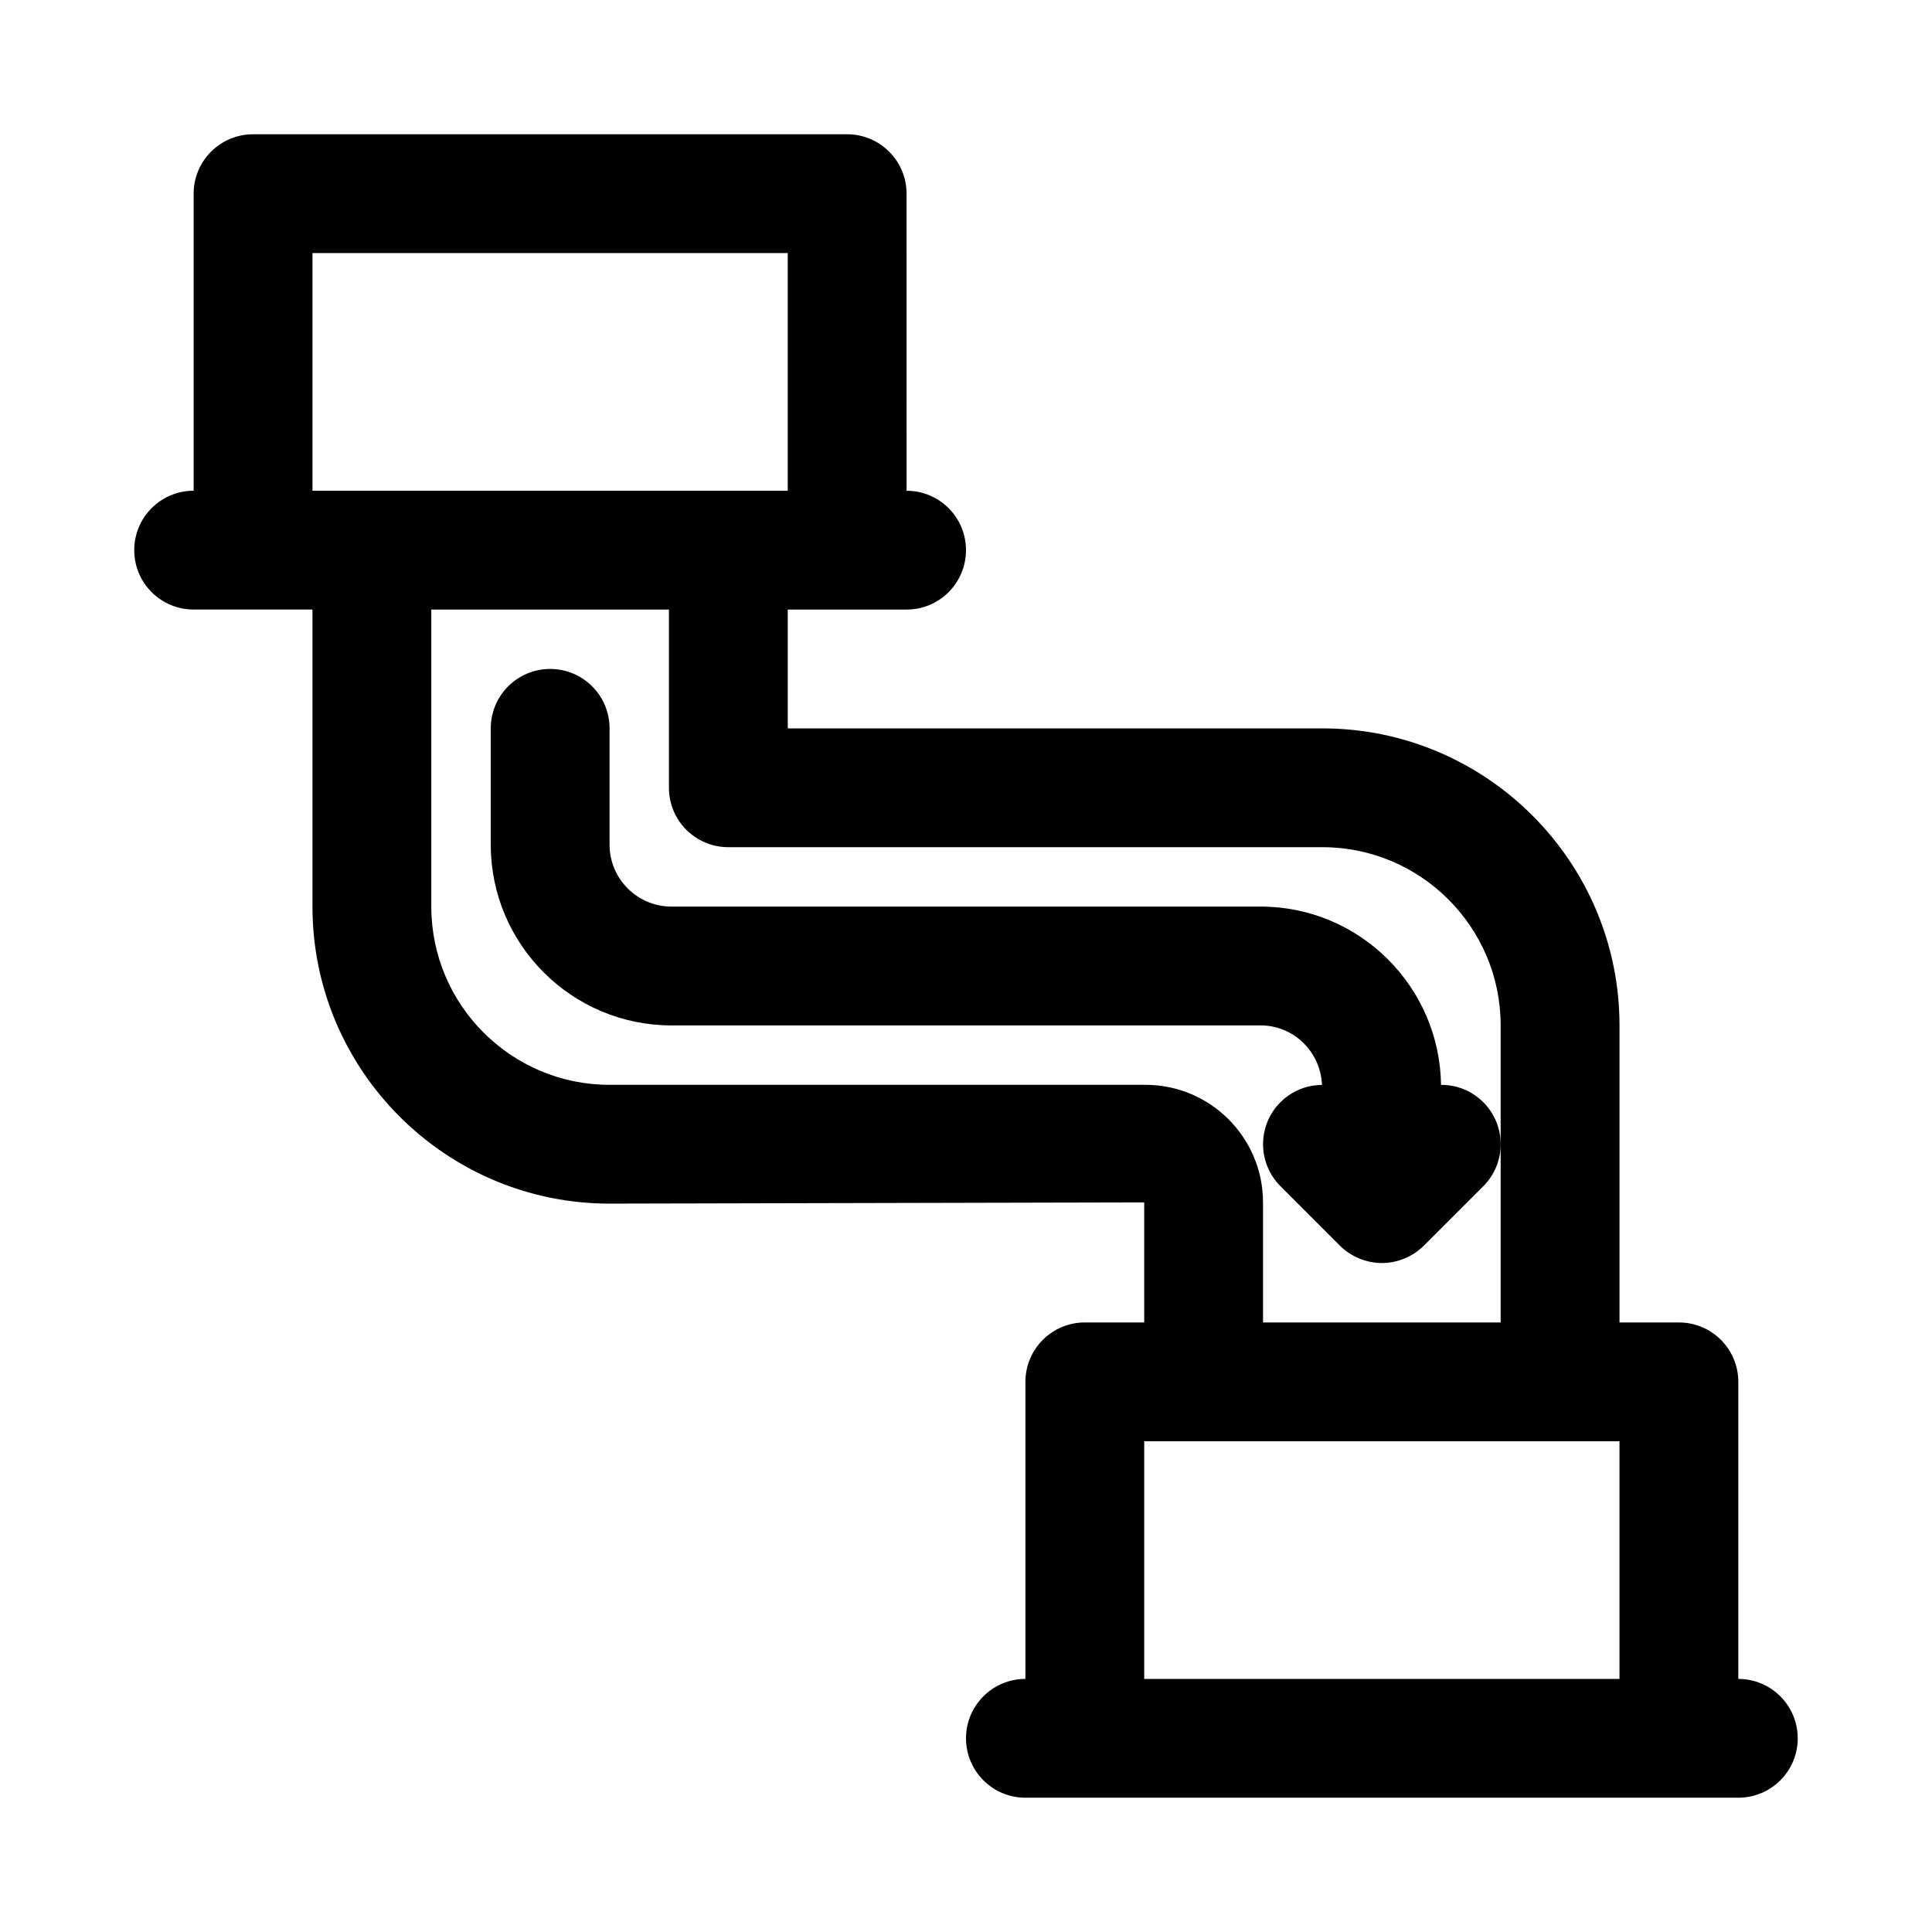<?xml version="1.0" encoding="UTF-8"?>
<!-- Uploaded to: SVG Repo, www.svgrepo.com, Generator: SVG Repo Mixer Tools -->
<svg fill="#000000" width="800px" height="800px" version="1.1" viewBox="144 144 512 512" xmlns="http://www.w3.org/2000/svg">
 <g>
  <path d="m604.67 588.93v-78.719c0-8.703-7.051-15.742-15.742-15.742h-15.742v-78.719c0-43.402-35.316-78.719-78.719-78.719h-141.7v-31.488h31.488c8.695 0 15.742-7.043 15.742-15.742 0-8.703-7.051-15.742-15.742-15.742l-0.008-78.73c0-8.703-7.051-15.742-15.742-15.742h-157.44c-8.695 0-15.746 7.043-15.746 15.742v78.719c-8.691 0.004-15.742 7.047-15.742 15.746 0 8.703 7.051 15.742 15.742 15.742h31.488v78.719c0 43.402 35.316 78.719 78.719 78.719l141.7-0.324 0.004 31.816h-15.742c-8.695 0-15.742 7.043-15.742 15.742v78.719c-8.695 0-15.742 7.043-15.742 15.742 0 8.703 7.051 15.742 15.742 15.742h188.93c8.695 0 15.742-7.043 15.742-15.742-0.004-8.695-7.055-15.738-15.746-15.738zm-377.86-377.86h125.95v62.977h-125.95zm220.75 220.42h-142.03c-26.047 0-47.23-21.188-47.23-47.23v-78.719h62.977v47.23c0 8.703 7.051 15.742 15.742 15.742h157.44c26.047 0 47.23 21.188 47.23 47.23v78.719h-62.977v-31.812c0-17.188-13.977-31.16-31.156-31.16zm-0.332 157.44v-62.977h125.95v62.977z"/>
  <path d="m525.89 431.5c-0.359-26.109-21.637-47.246-47.82-47.246h-156.13c-9.043 0-16.398-7.363-16.398-16.406v-30.824c0-8.703-7.051-15.742-15.742-15.742-8.695 0-15.742 7.043-15.742 15.742v30.828c-0.004 26.41 21.477 47.891 47.883 47.891h156.13c8.816 0 15.914 7.039 16.27 15.77-3.984 0.031-7.961 1.547-11.004 4.586-6.148 6.148-6.148 16.113 0 22.262l15.734 15.734c1.453 1.457 3.199 2.609 5.129 3.41 1.922 0.797 3.961 1.215 6.012 1.215s4.09-0.418 6.016-1.215c1.93-0.801 3.672-1.953 5.129-3.41l15.734-15.734c3.07-3.074 4.609-7.102 4.609-11.129 0-4.027-1.539-8.055-4.613-11.133-3.094-3.09-7.144-4.617-11.195-4.598z"/>
 </g>
</svg>